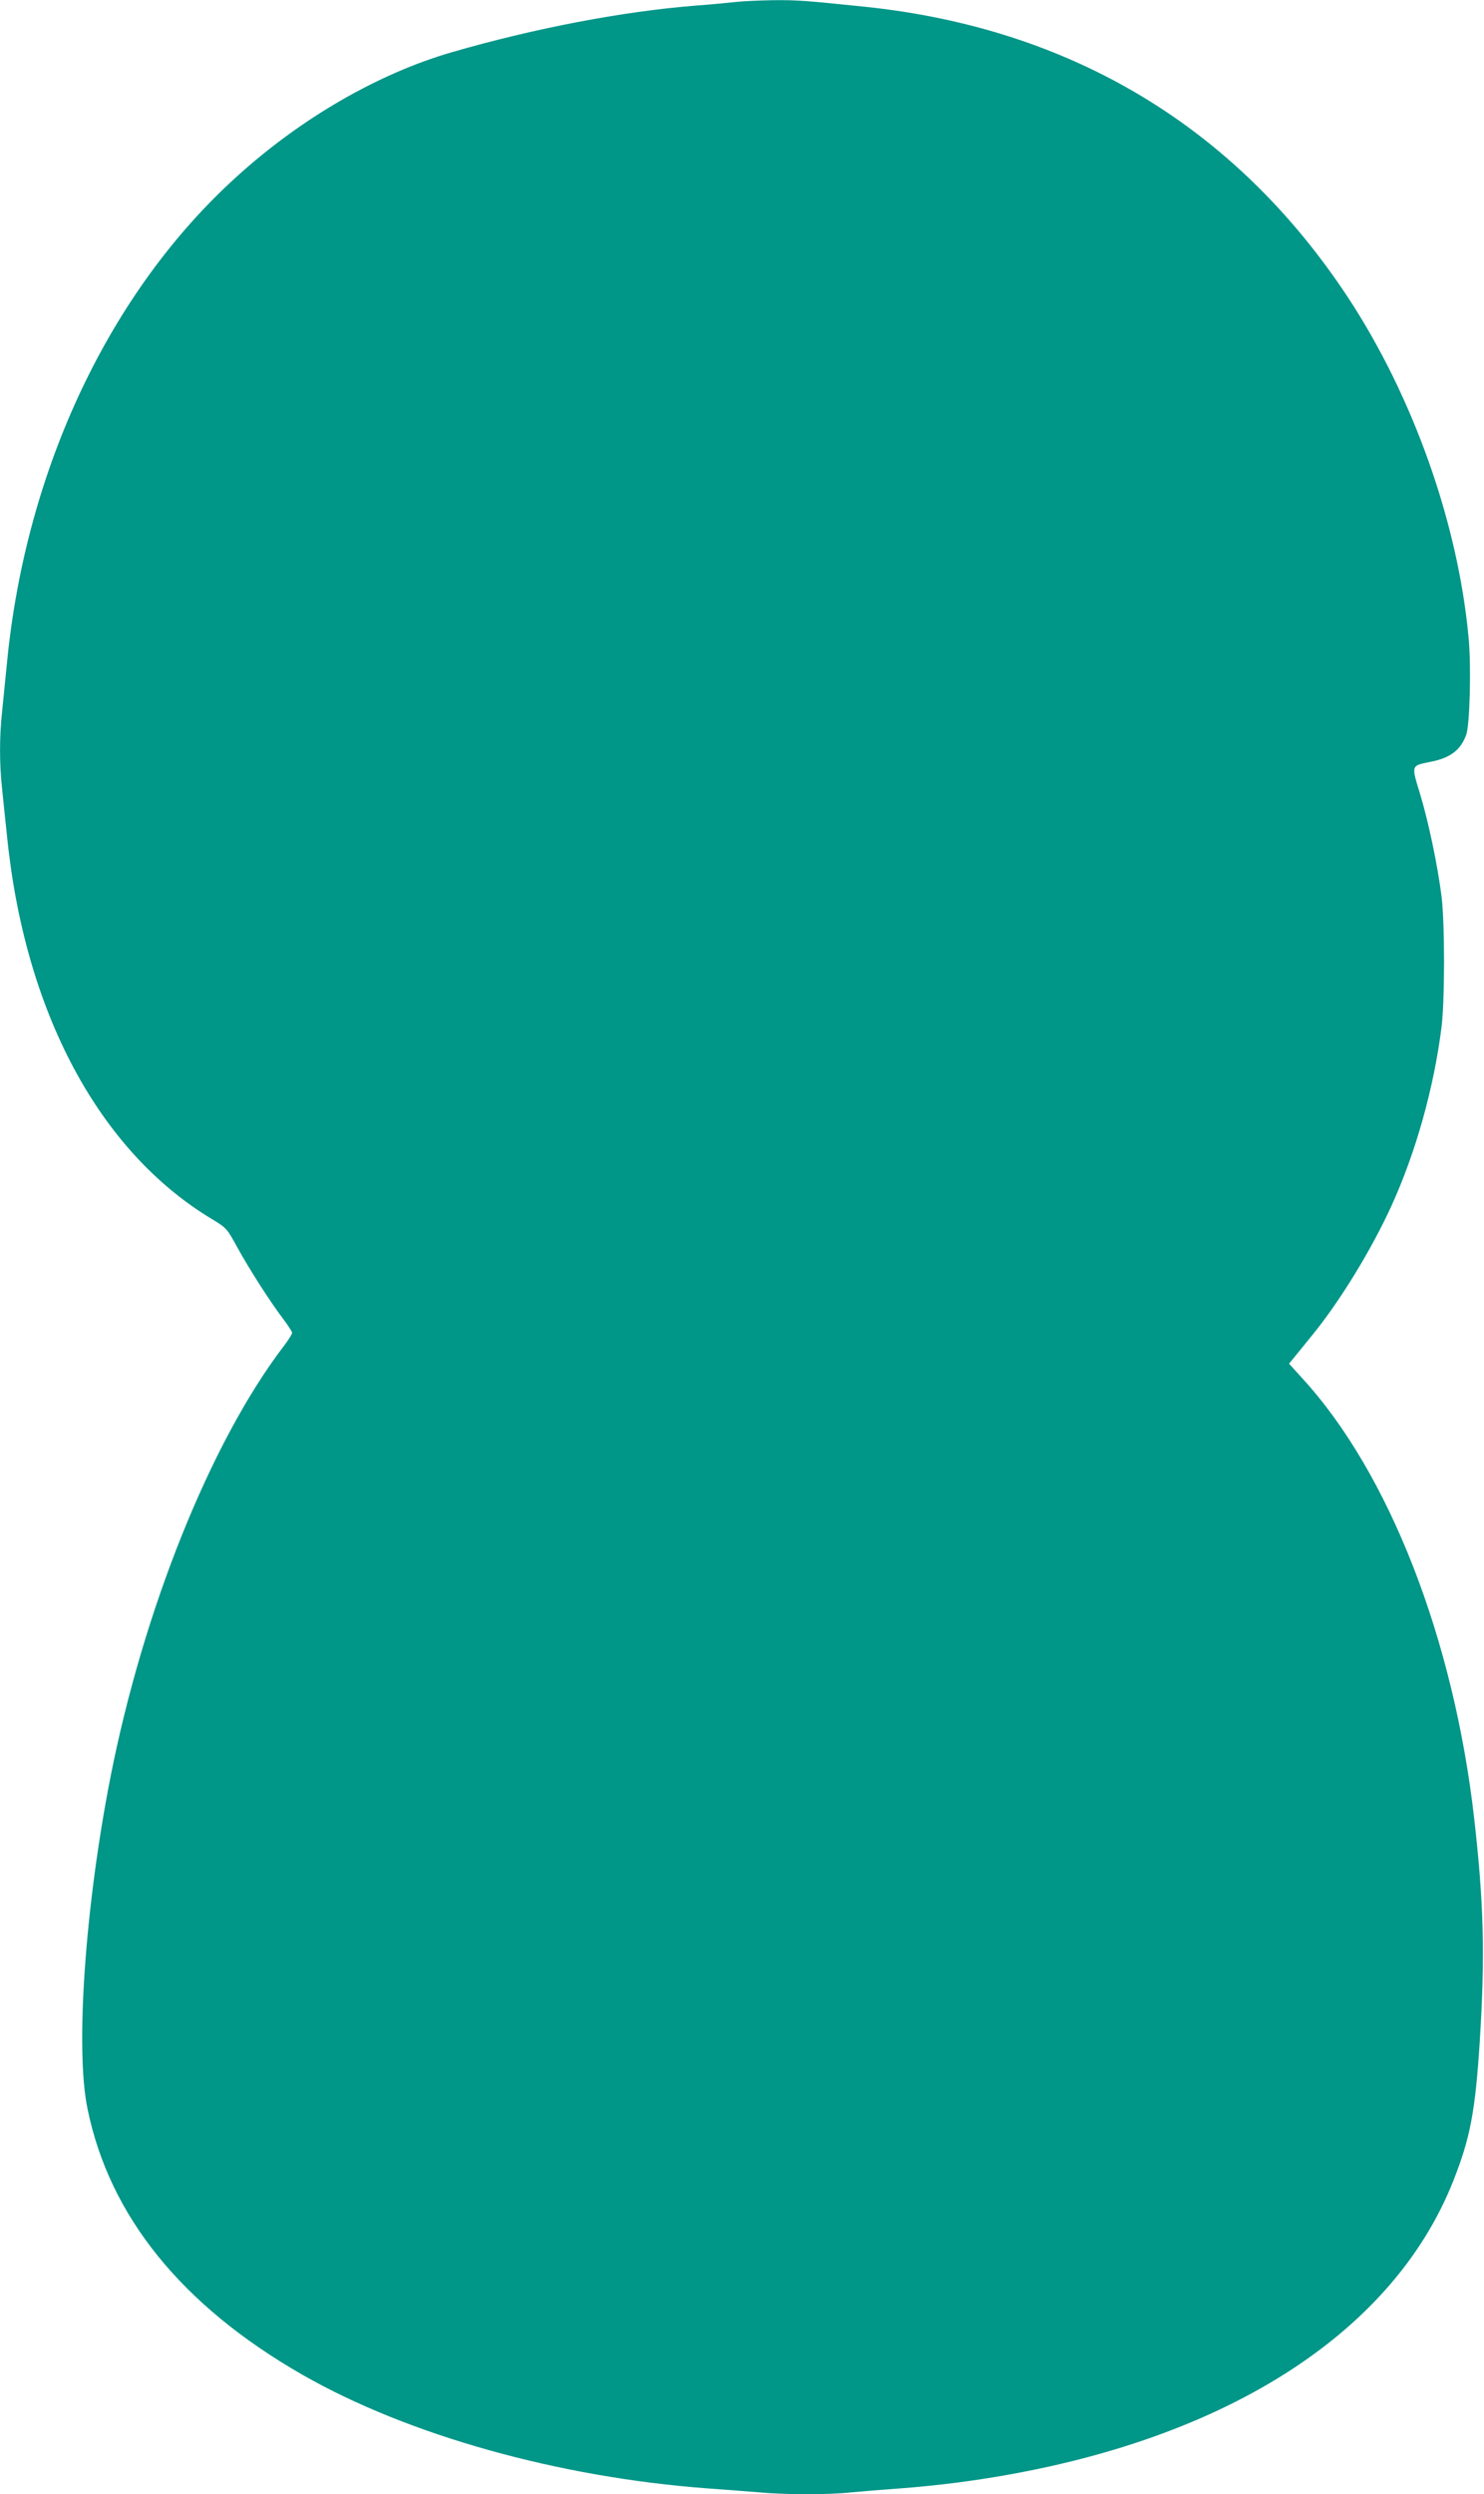 <?xml version="1.0" standalone="no"?>
<!DOCTYPE svg PUBLIC "-//W3C//DTD SVG 20010904//EN"
 "http://www.w3.org/TR/2001/REC-SVG-20010904/DTD/svg10.dtd">
<svg version="1.0" xmlns="http://www.w3.org/2000/svg"
 width="762pt" height="1280pt" viewBox="0 0 762 1280"
 preserveAspectRatio="xMidYMid meet">
<g transform="translate(0,1280) scale(0.1,-0.1)"
fill="#009688" stroke="none">
<path d="M3780 12790 c-36 -4 -130 -13 -210 -19 -375 -30 -825 -116 -1250
-239 -376 -109 -772 -337 -1102 -636 -653 -589 -1085 -1501 -1182 -2496 -9
-91 -21 -208 -26 -260 -13 -121 -13 -259 0 -380 5 -52 17 -165 26 -250 91
-905 473 -1618 1052 -1966 75 -45 78 -49 131 -146 62 -113 172 -284 237 -369
24 -32 44 -63 44 -69 0 -6 -19 -37 -43 -68 -375 -491 -722 -1355 -891 -2218
-129 -660 -180 -1388 -117 -1694 112 -552 485 -1013 1106 -1368 542 -309 1312
-525 2080 -582 83 -6 200 -15 261 -20 141 -13 360 -13 477 0 51 5 162 14 247
20 85 6 222 20 303 31 1296 171 2218 733 2540 1549 86 218 112 353 135 710 28
444 21 712 -28 1145 -105 925 -438 1778 -884 2263 l-67 74 23 28 c13 16 54 66
91 112 144 175 307 441 411 668 126 276 219 608 258 920 17 136 17 534 0 670
-20 158 -66 379 -110 525 -46 150 -47 145 51 165 104 20 157 60 186 140 18 50
26 351 12 496 -54 589 -285 1240 -621 1750 -575 871 -1418 1378 -2476 1489
-312 32 -348 35 -472 34 -70 -1 -156 -5 -192 -9z"/>
</g>
</svg>
